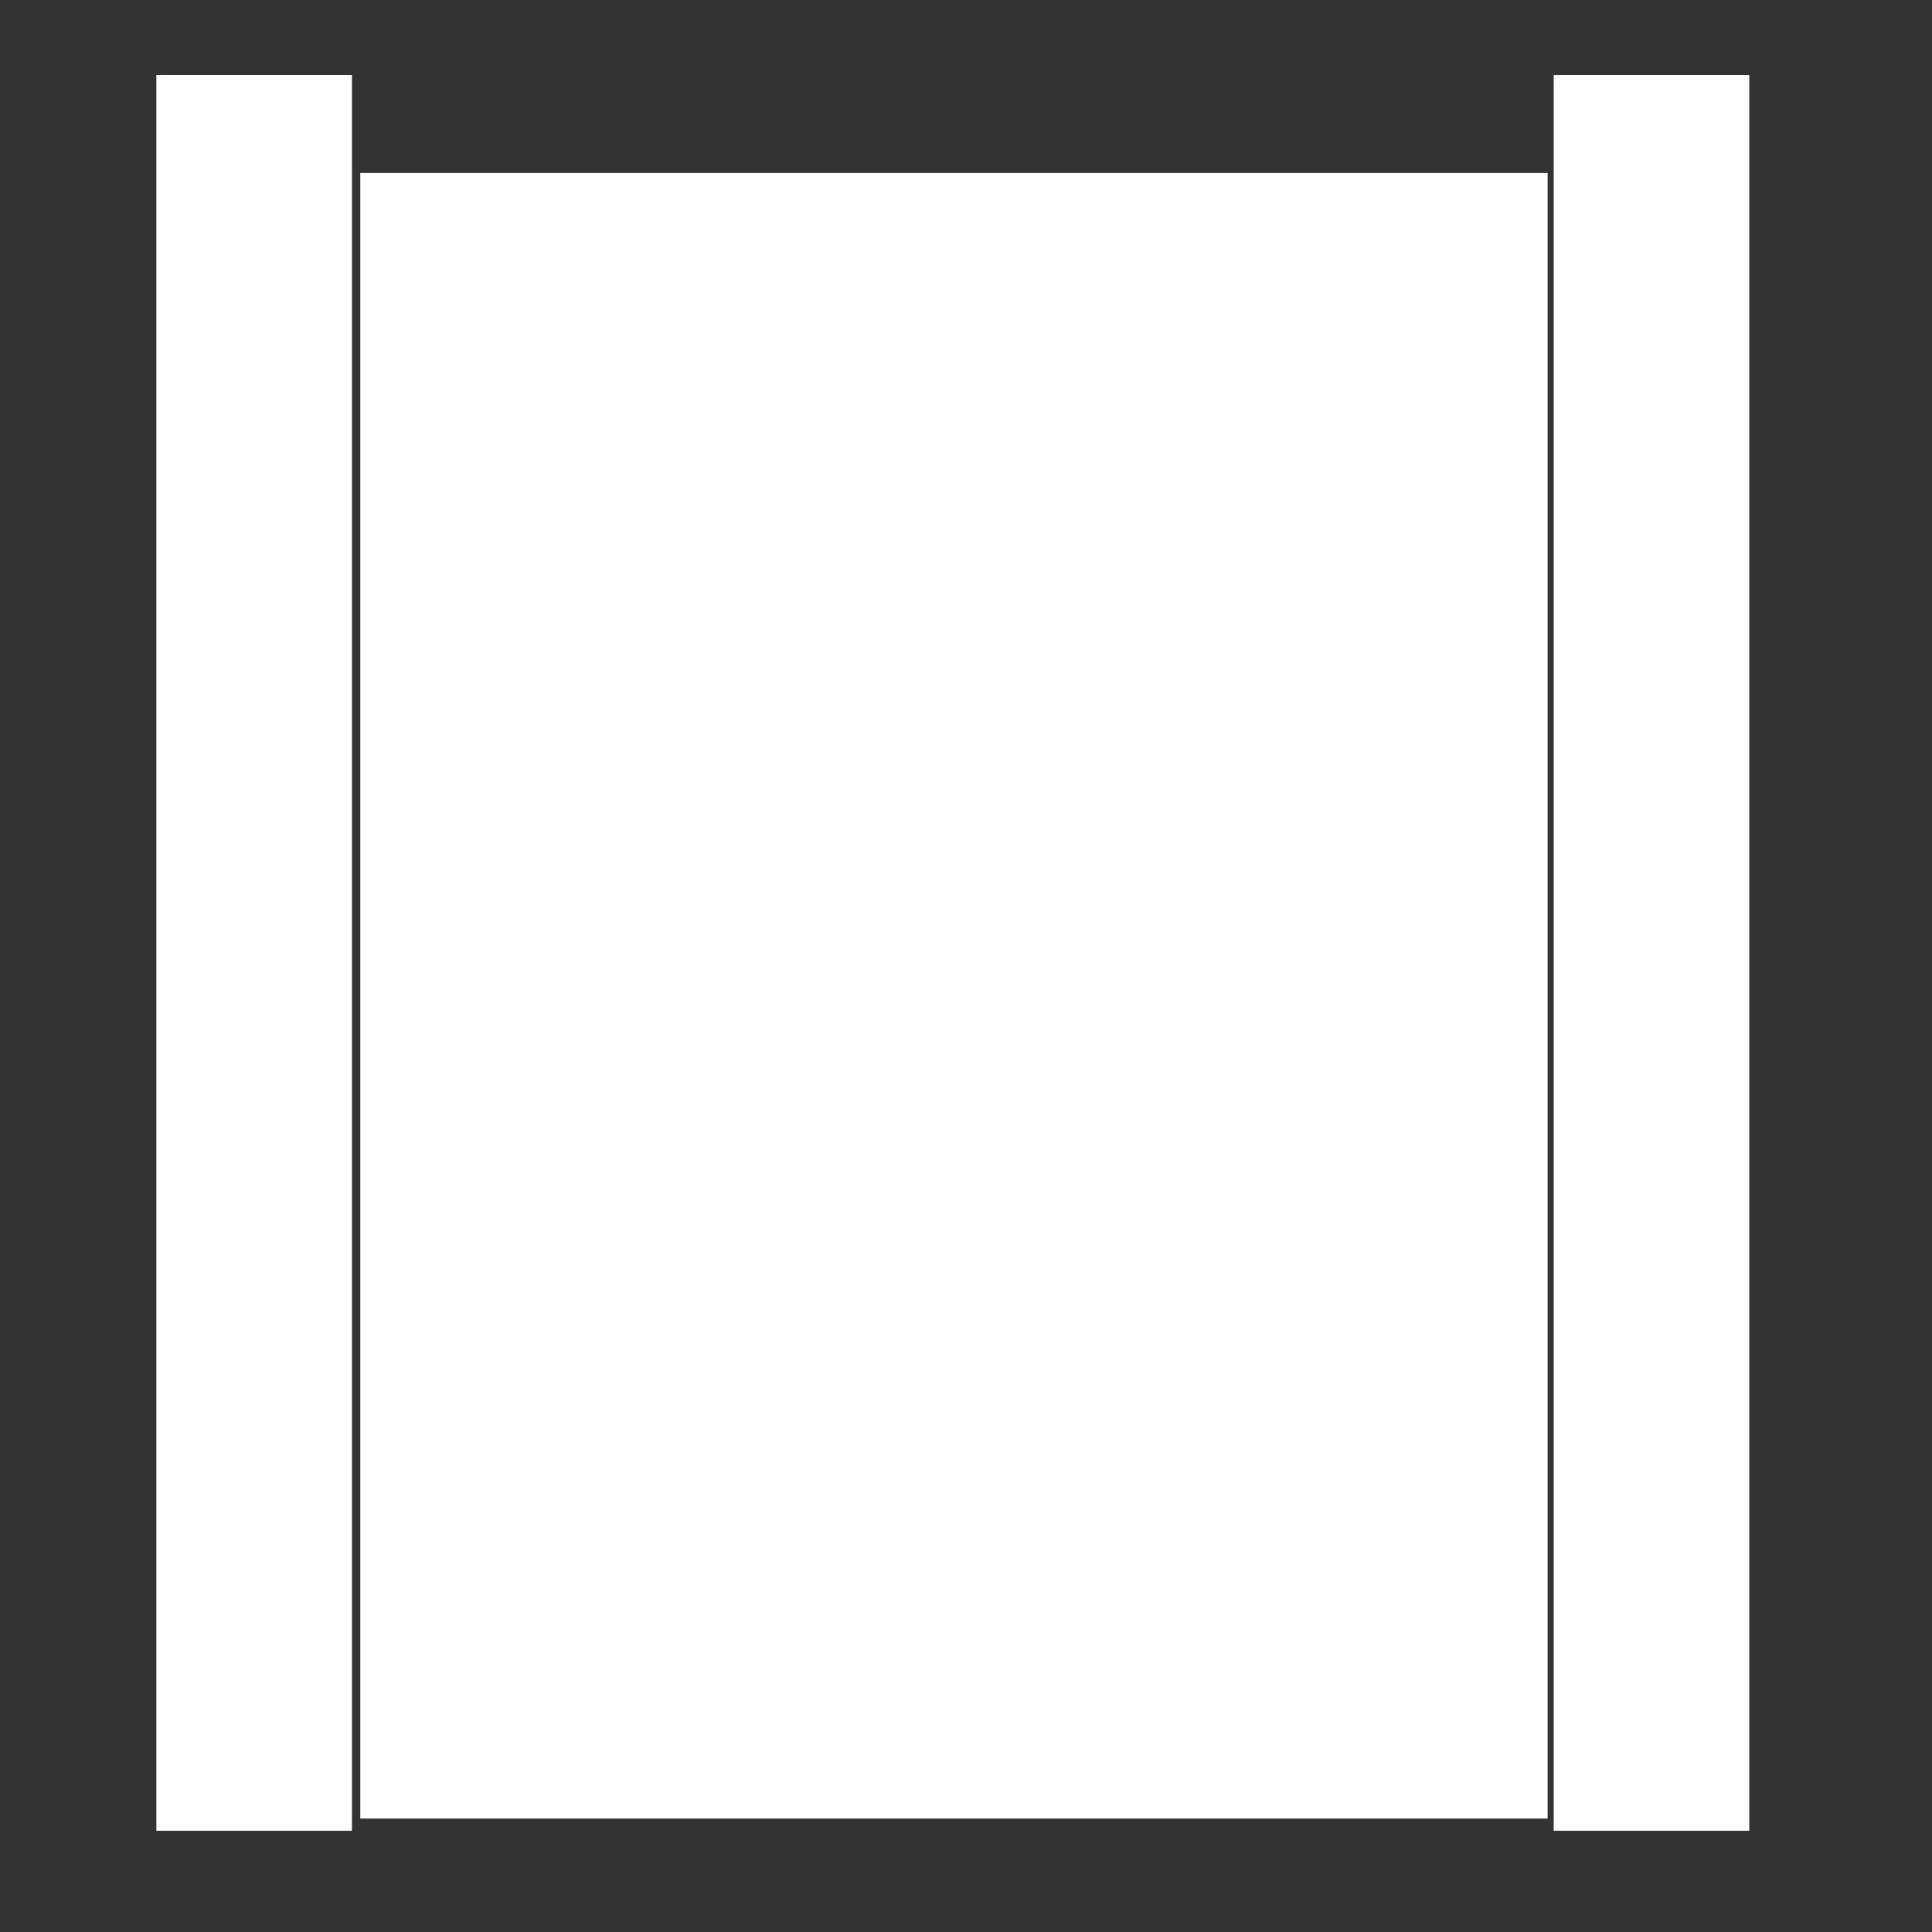 <?xml version="1.0" encoding="UTF-8" standalone="no"?><!DOCTYPE svg PUBLIC "-//W3C//DTD SVG 1.1//EN" "http://www.w3.org/Graphics/SVG/1.1/DTD/svg11.dtd"><svg width="100%" height="100%" viewBox="0 0 66 66" version="1.1" xmlns="http://www.w3.org/2000/svg" xmlns:xlink="http://www.w3.org/1999/xlink" xml:space="preserve" xmlns:serif="http://www.serif.com/" style="fill-rule:evenodd;clip-rule:evenodd;stroke-linejoin:round;stroke-miterlimit:2;"><rect x="0" y="0" width="66" height="66" fill="#333333" stroke="none"/><path id="simtek" d="M12.023,2.561l-6.681,-0l-0,59.981l6.681,0l-0,-59.981Zm47.735,-0l-6.681,-0l0,59.981l6.681,0l0,-59.981Zm-6.889,59.564l0,-56.215l-40.561,-0l-0,56.215l40.561,0Z" style="fill:#fff;"/></svg>